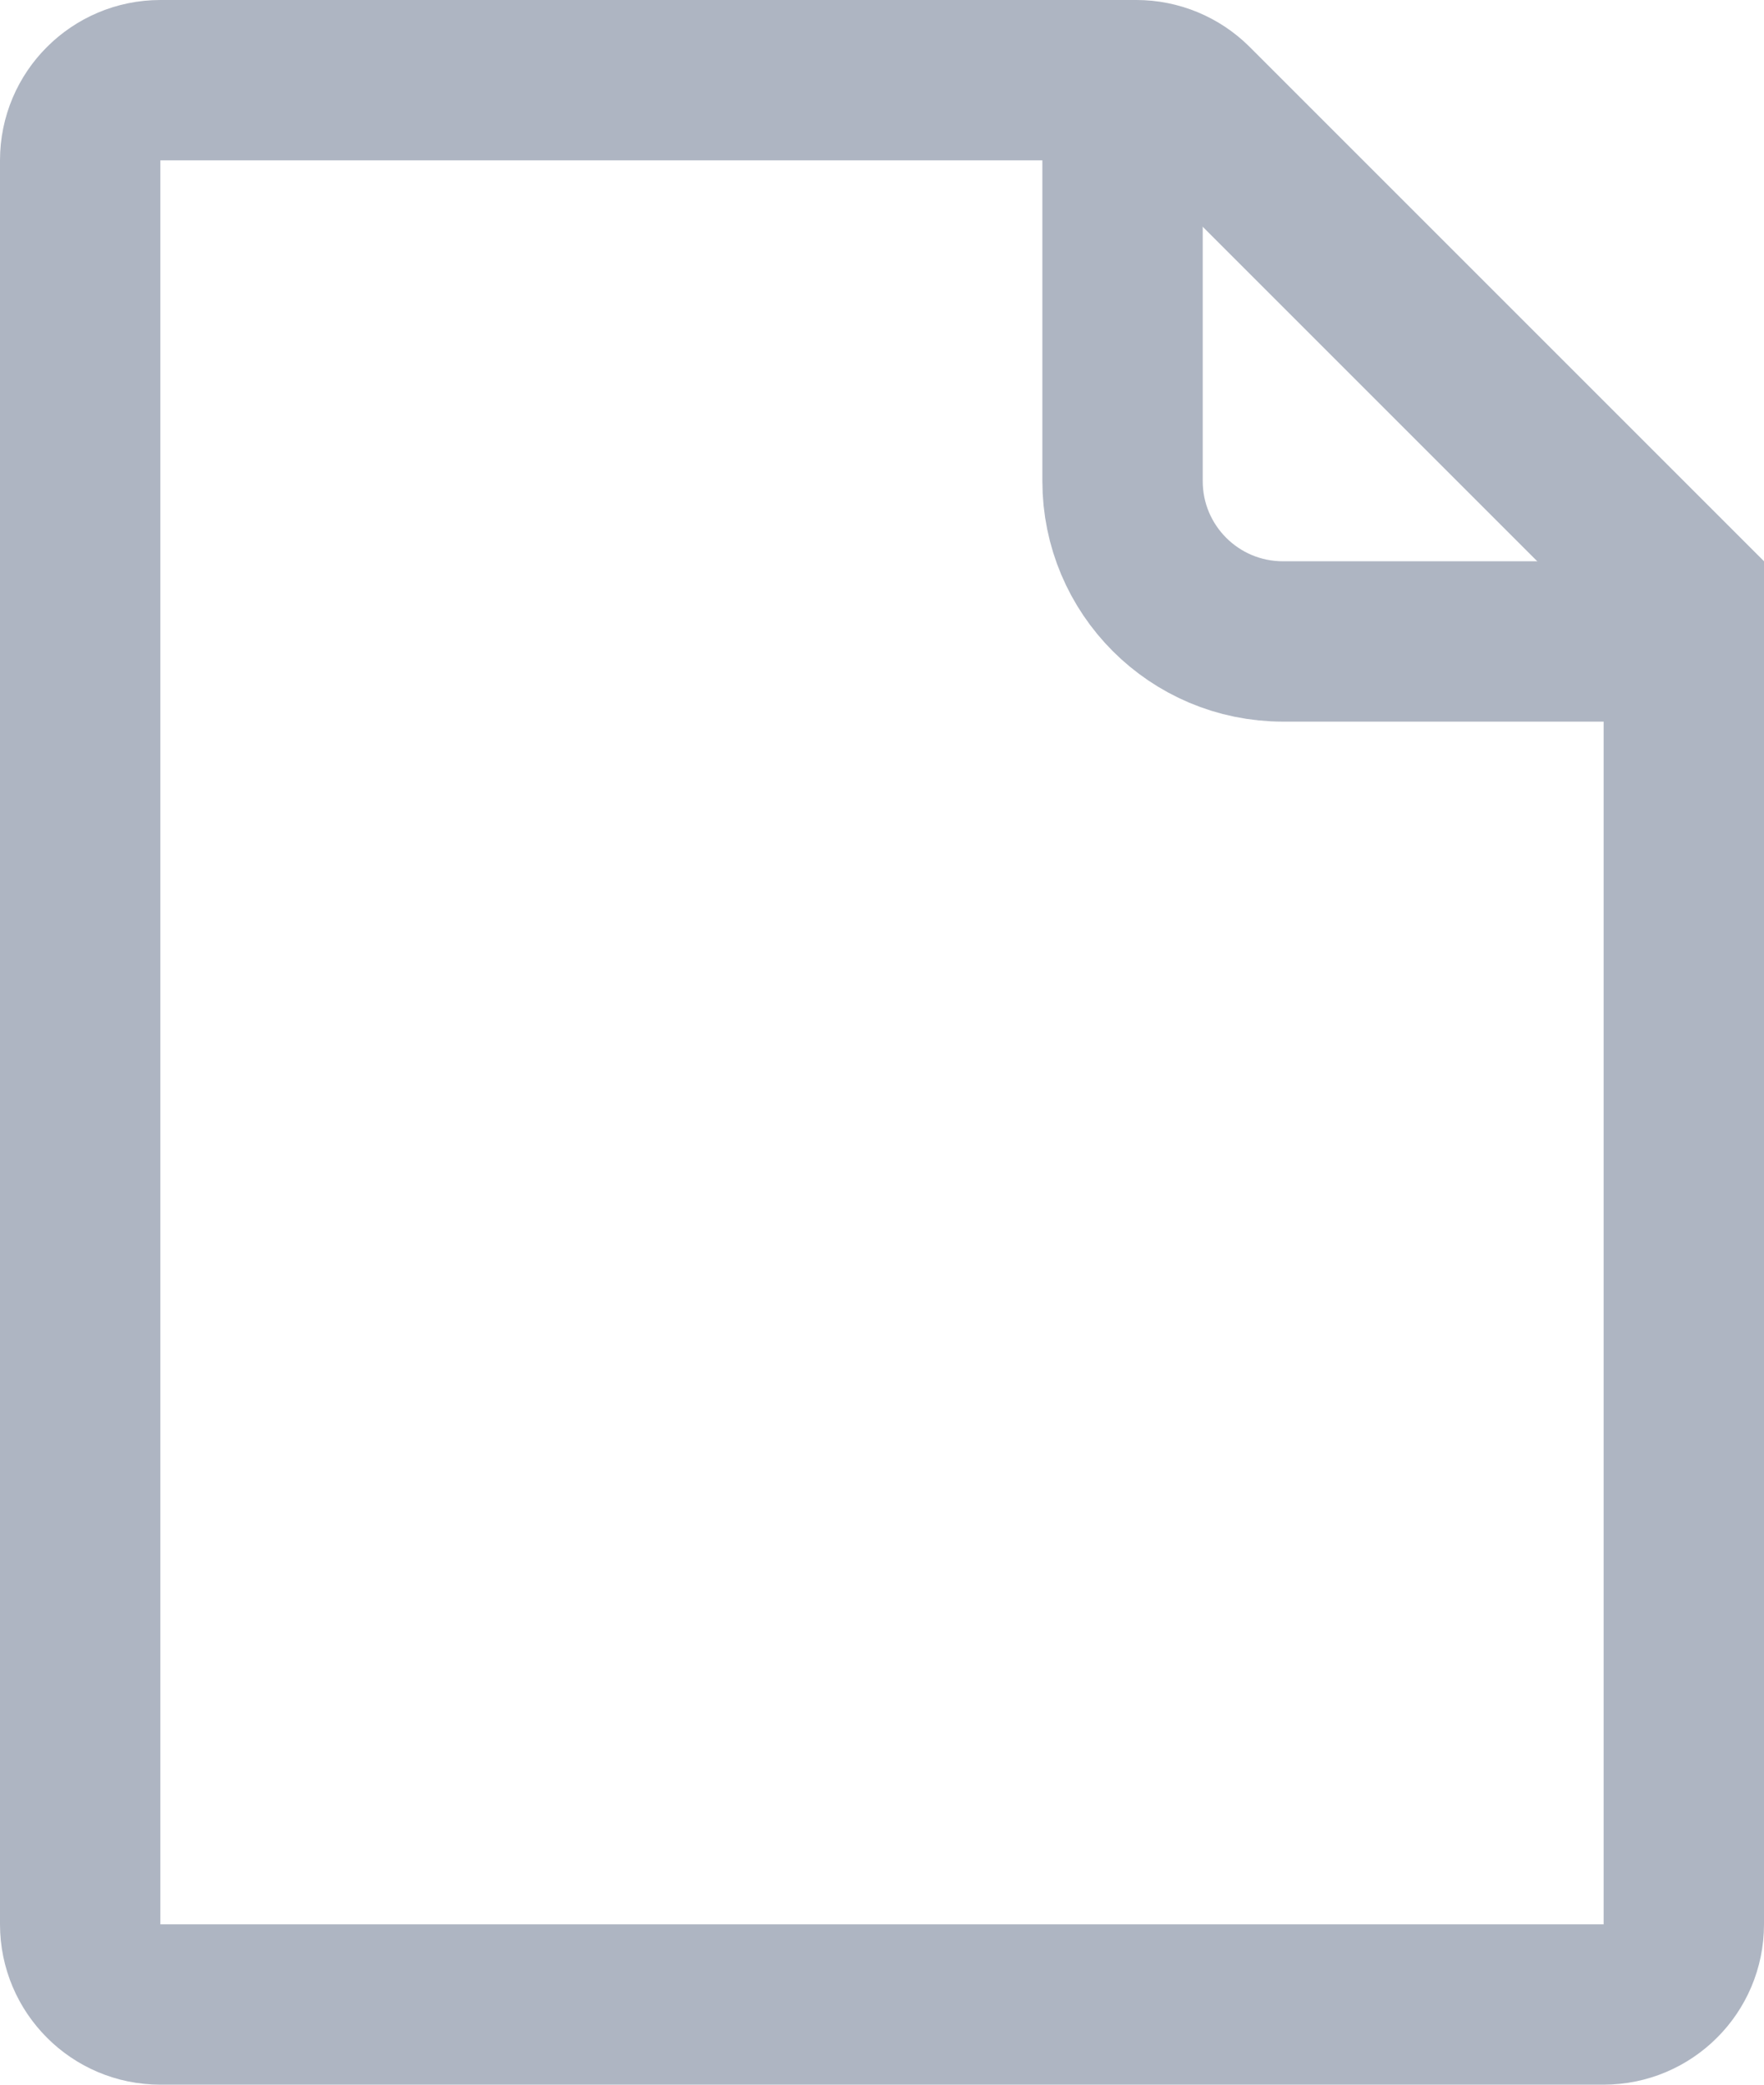 <svg xmlns="http://www.w3.org/2000/svg" width="22" height="26" viewBox="0 0 22 26">
    <g fill="none" fill-rule="evenodd" stroke="#AEB5C2" stroke-width="2">
        <path fill-rule="nonzero" d="M14.172 1H2c-.276 0-.526.112-.707.293C1.112 1.473 1 1.723 1 2v22c0 .276.112.526.293.707.18.181.43.293.707.293h18c.276 0 .526-.112.707-.293.181-.18.293-.43.293-.707V7.414l-6.121-6.121C14.69 1.105 14.437 1 14.172 1z"/>
        <path d="M14 1v5c0 1.105.895 2 2 2h5"/>
    </g>
</svg>
